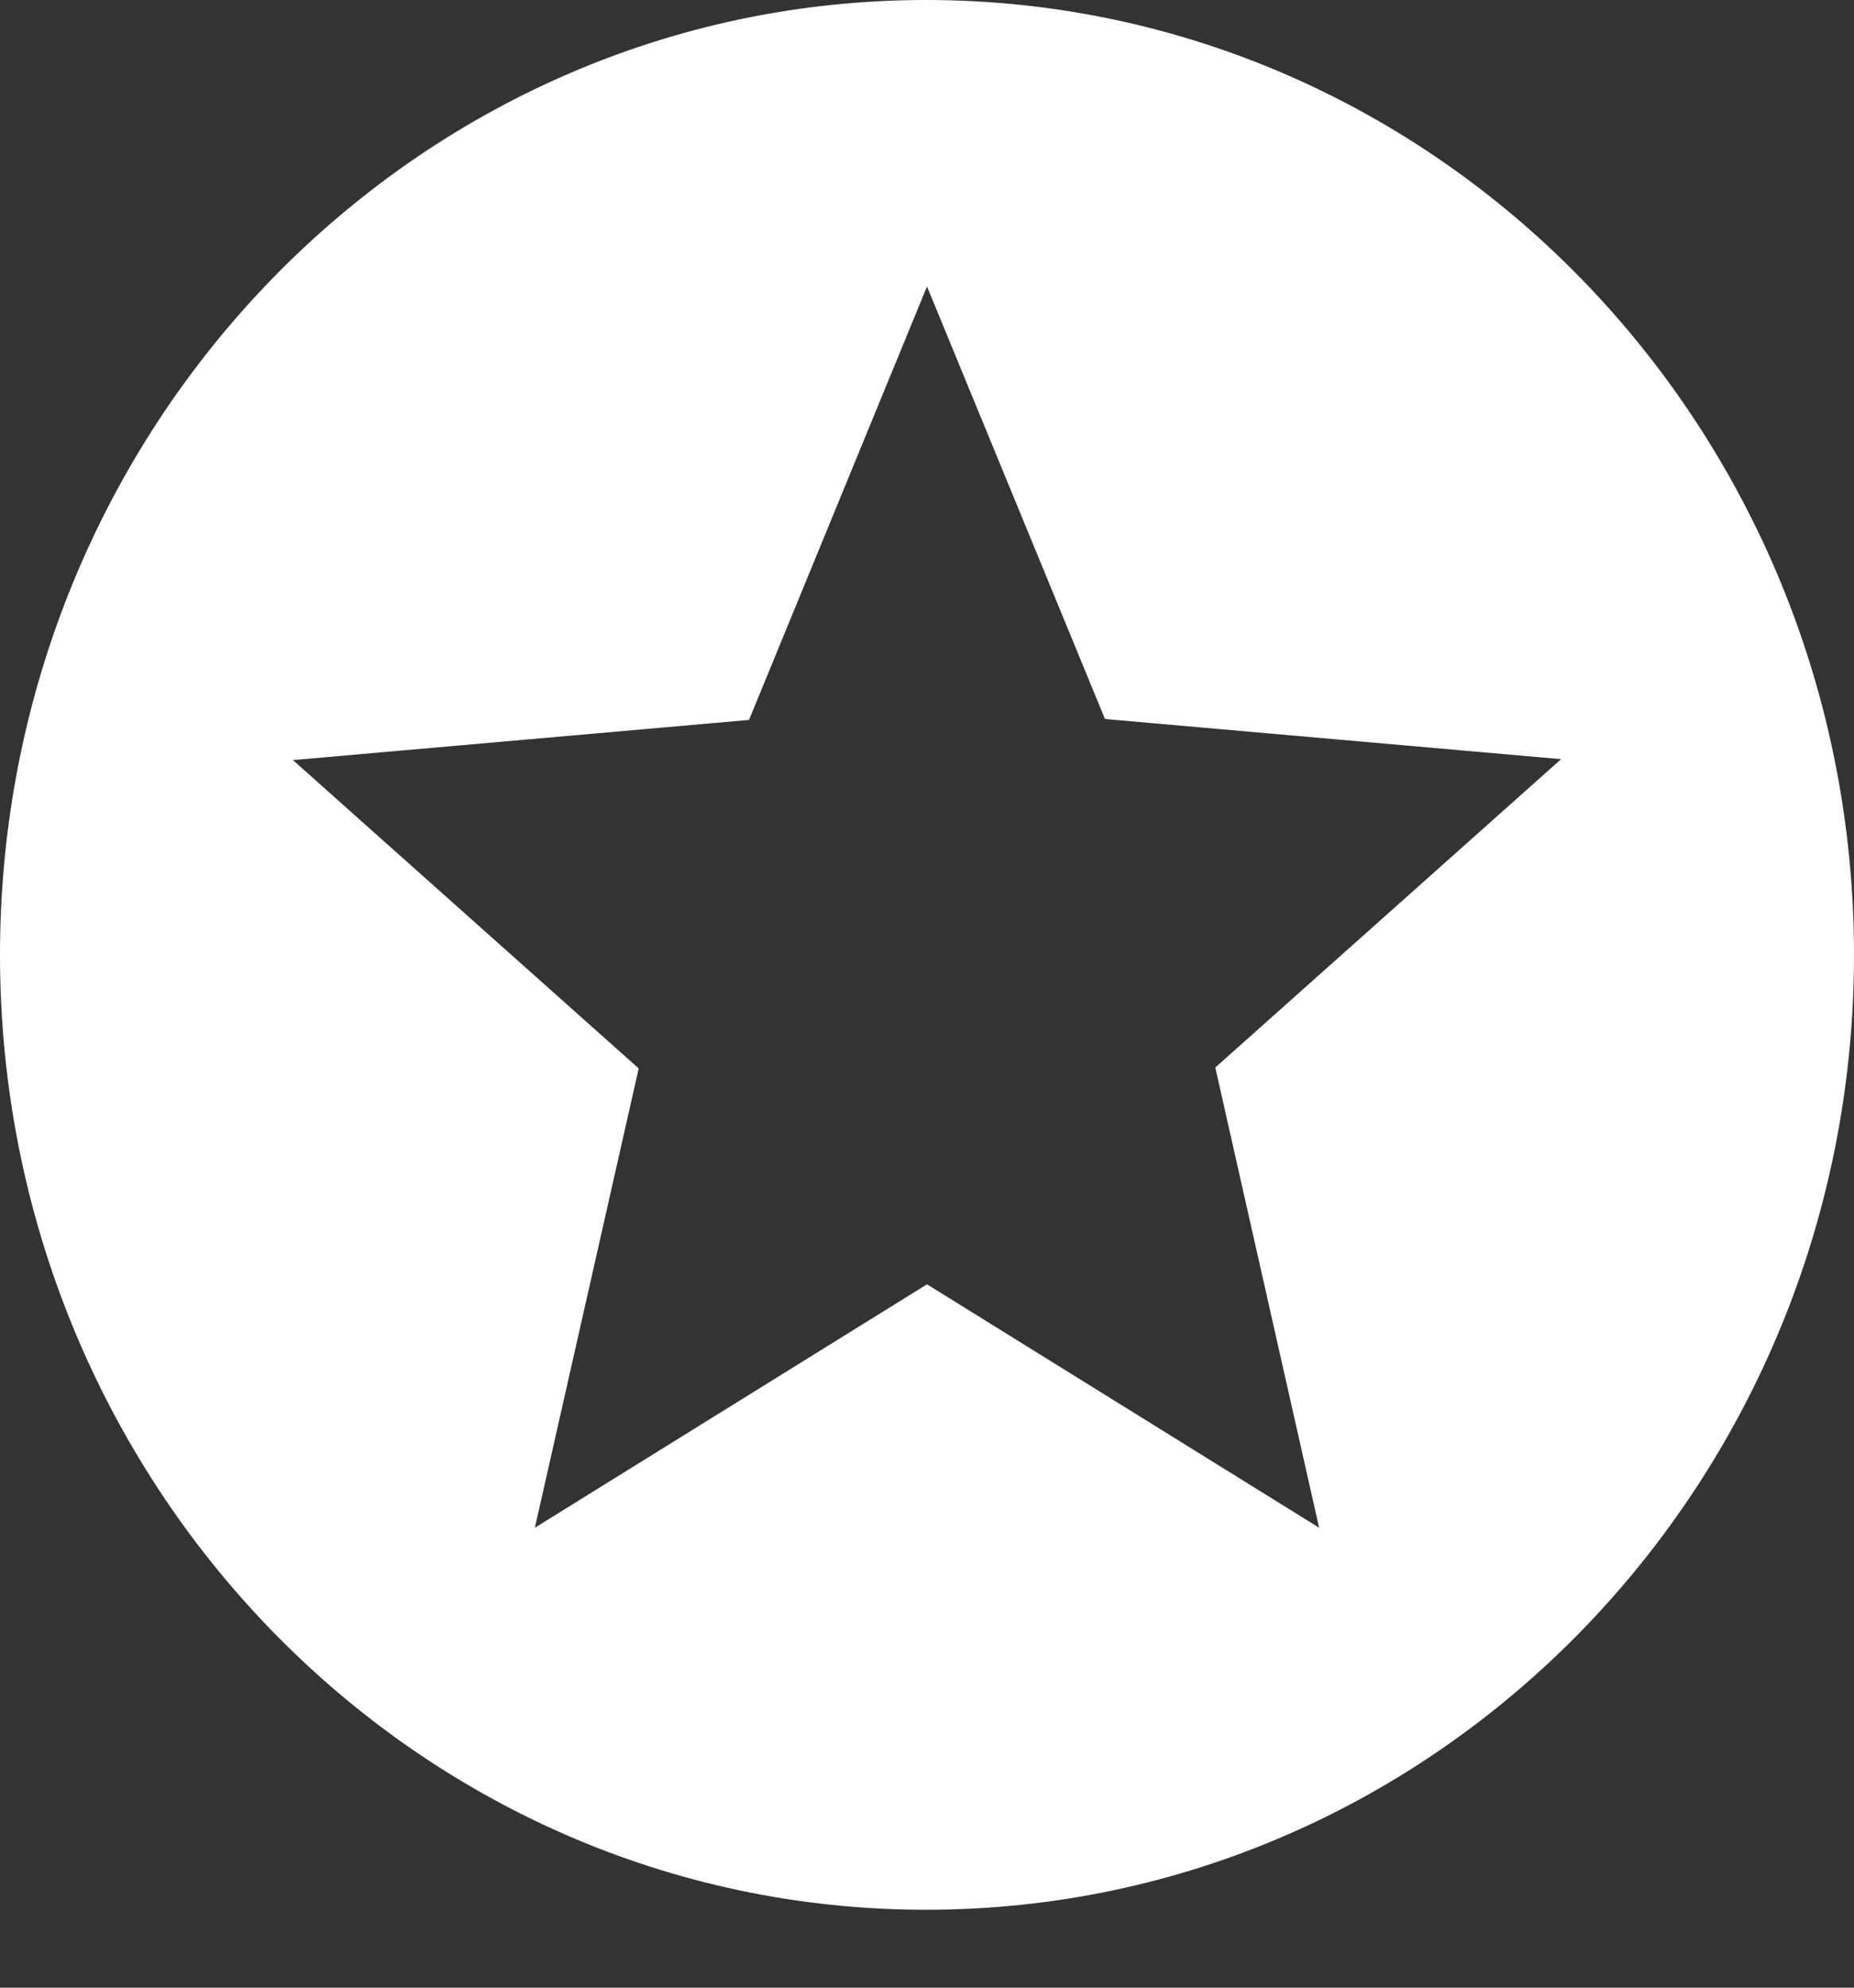 <svg width="14" height="15" viewBox="0 0 14 15" fill="none" xmlns="http://www.w3.org/2000/svg">
  <rect x="0" y="0" width="14" height="15" fill="#333333" stroke="none"/>
  <path d="M6.993 0C3.129 0 0 3.228 0 7.206C0 11.184 3.129 14.412 6.993 14.412C10.864 14.412 14 11.184 14 7.206C14 3.228 10.864 0 6.993 0ZM9.961 11.529L7 9.692L4.039 11.529L4.823 8.063L2.212 5.736L5.656 5.433L7 2.162L8.344 5.426L11.788 5.729L9.177 8.056L9.961 11.529Z" fill="white"/>
</svg>